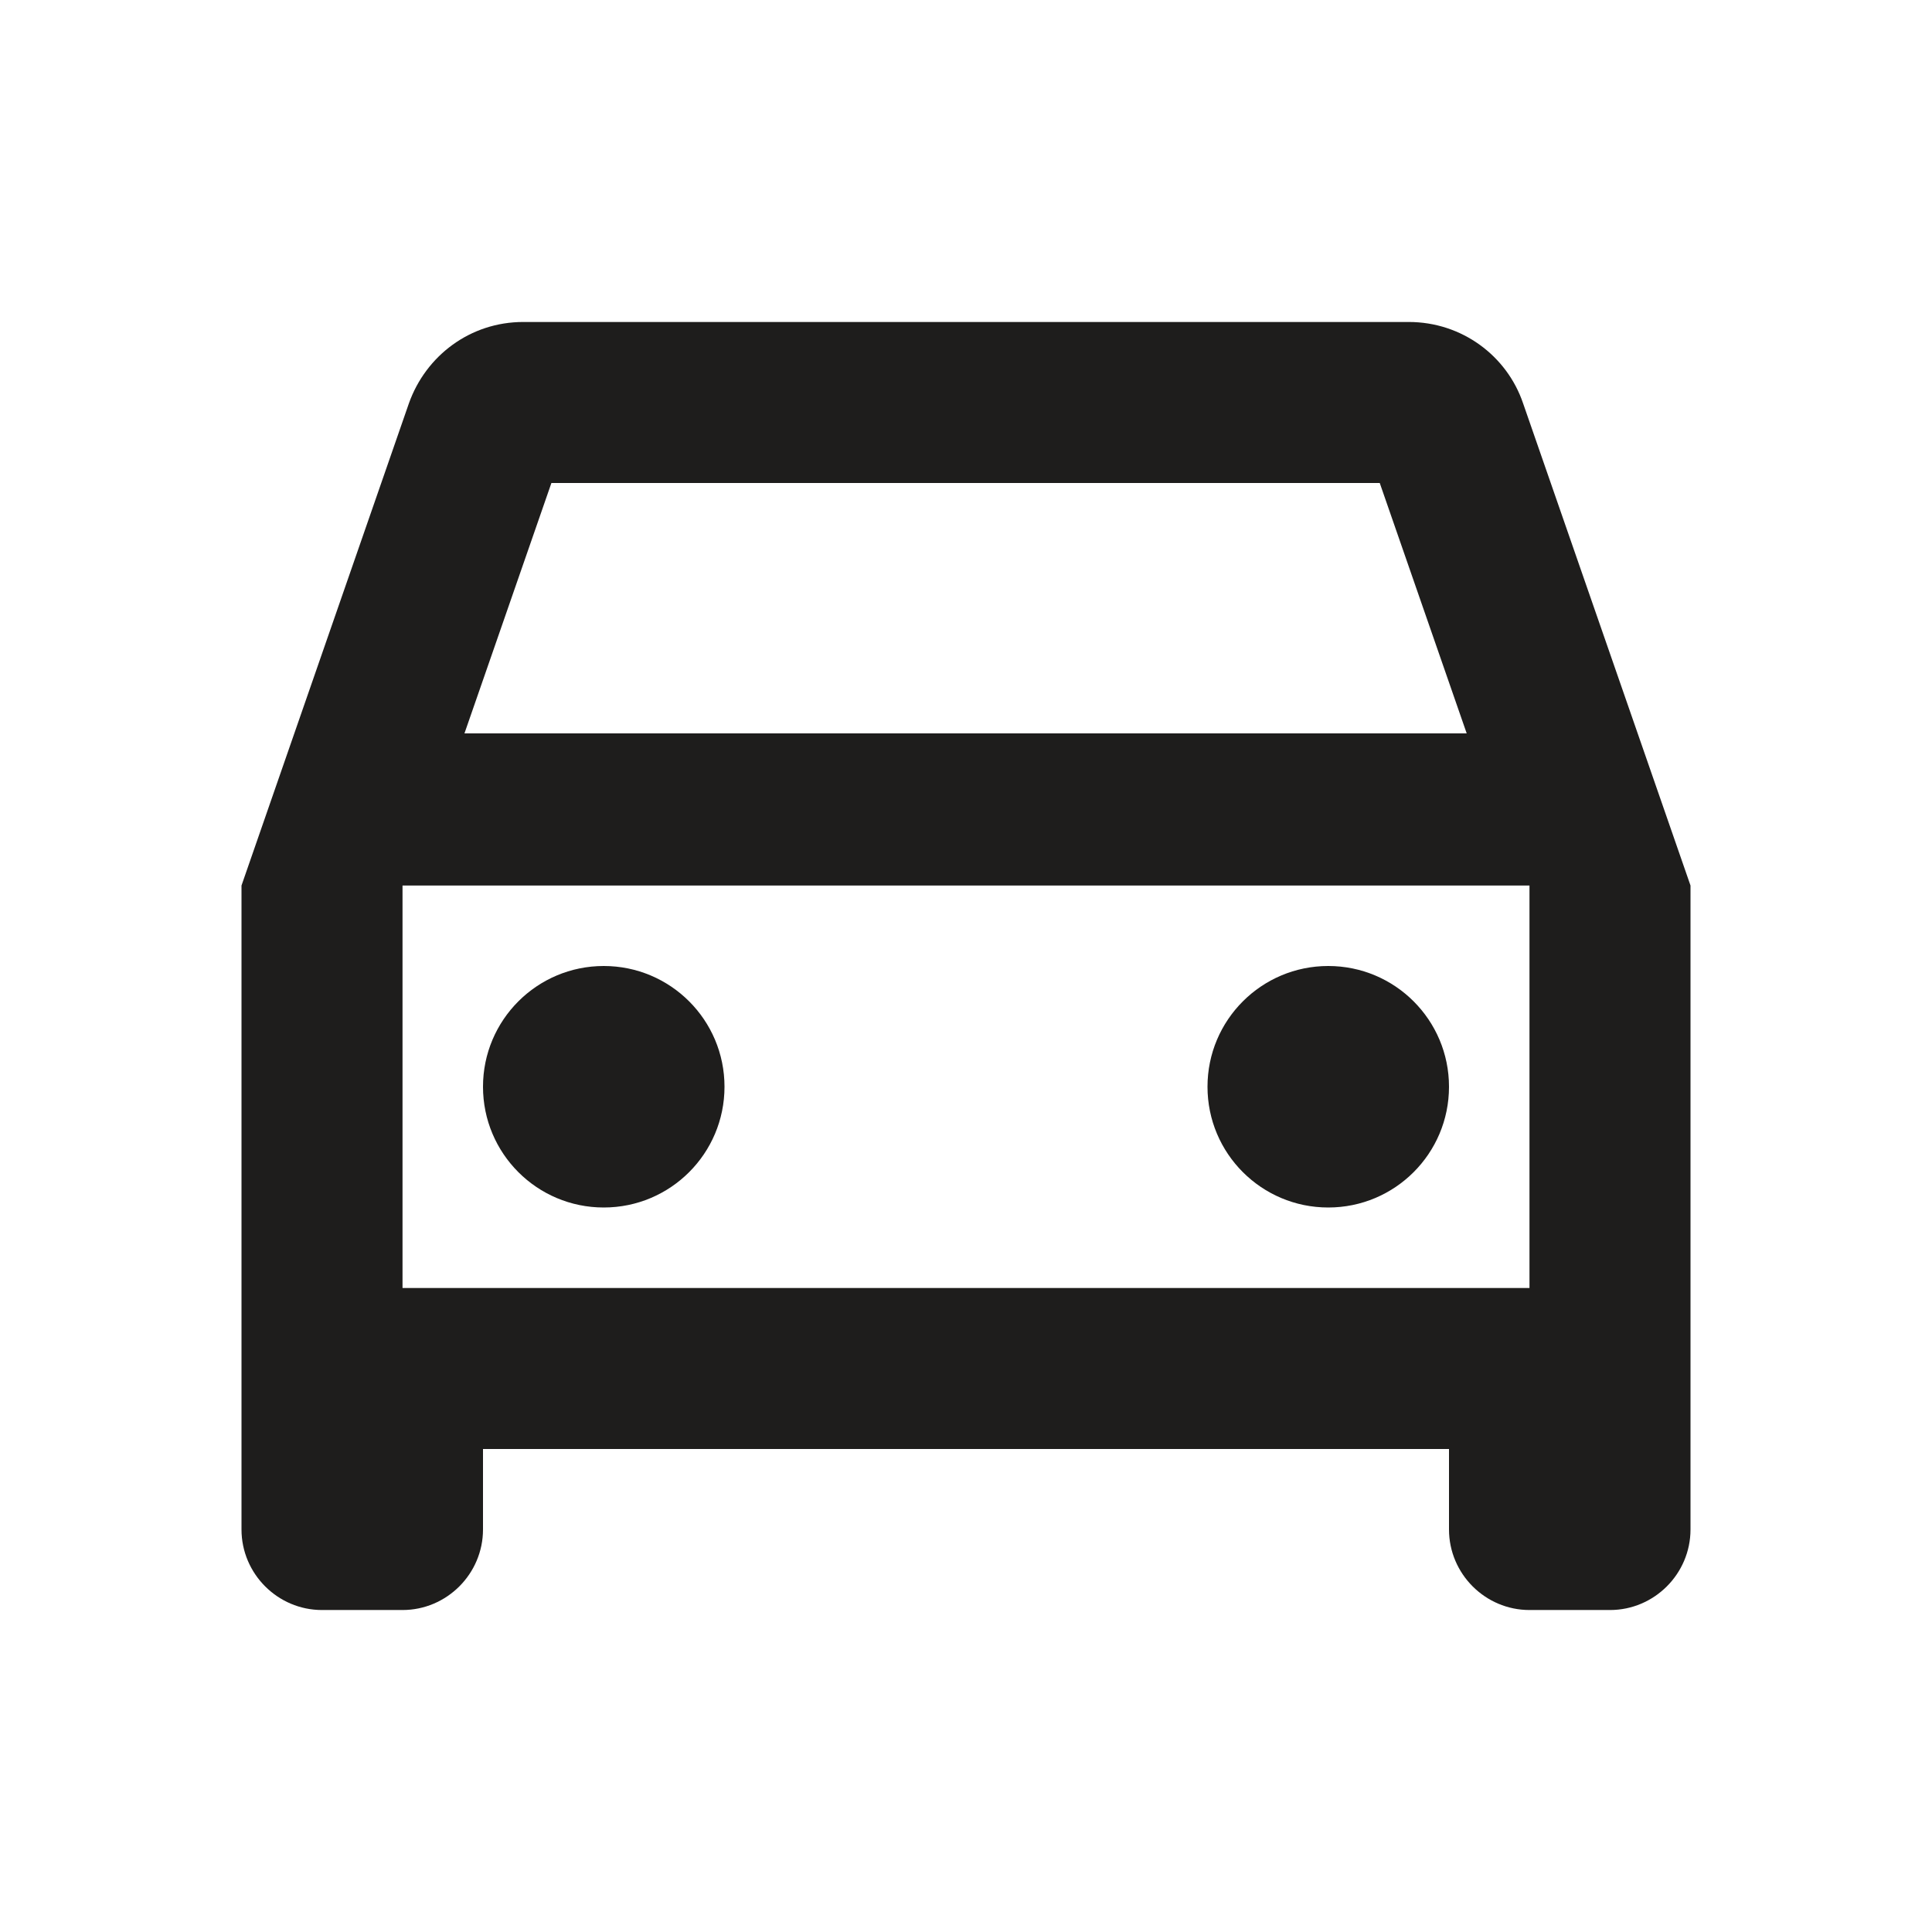 <svg width="32" height="32" viewBox="0 0 32 32" fill="none" xmlns="http://www.w3.org/2000/svg">
<g id="Icon/Maps/directions_car">
<g id="Vector">
<path d="M25.227 6.68C24.96 5.893 24.213 5.333 23.333 5.333H8.667C7.787 5.333 7.053 5.893 6.773 6.68L4 14.667V25.333C4 26.067 4.6 26.667 5.333 26.667H6.667C7.4 26.667 8 26.067 8 25.333V24H24V25.333C24 26.067 24.6 26.667 25.333 26.667H26.667C27.4 26.667 28 26.067 28 25.333V14.667L25.227 6.68ZM9.133 8H22.853L24.293 12.147H7.693L9.133 8ZM25.333 21.333H6.667V14.667H25.333V21.333Z" fill="#1E1D1C"/>
<path d="M10 20C11.105 20 12 19.105 12 18C12 16.895 11.105 16 10 16C8.895 16 8 16.895 8 18C8 19.105 8.895 20 10 20Z" fill="#1E1D1C"/>
<path d="M22 20C23.105 20 24 19.105 24 18C24 16.895 23.105 16 22 16C20.895 16 20 16.895 20 18C20 19.105 20.895 20 22 20Z" fill="#1E1D1C"/>
</g>
</g>
</svg>
